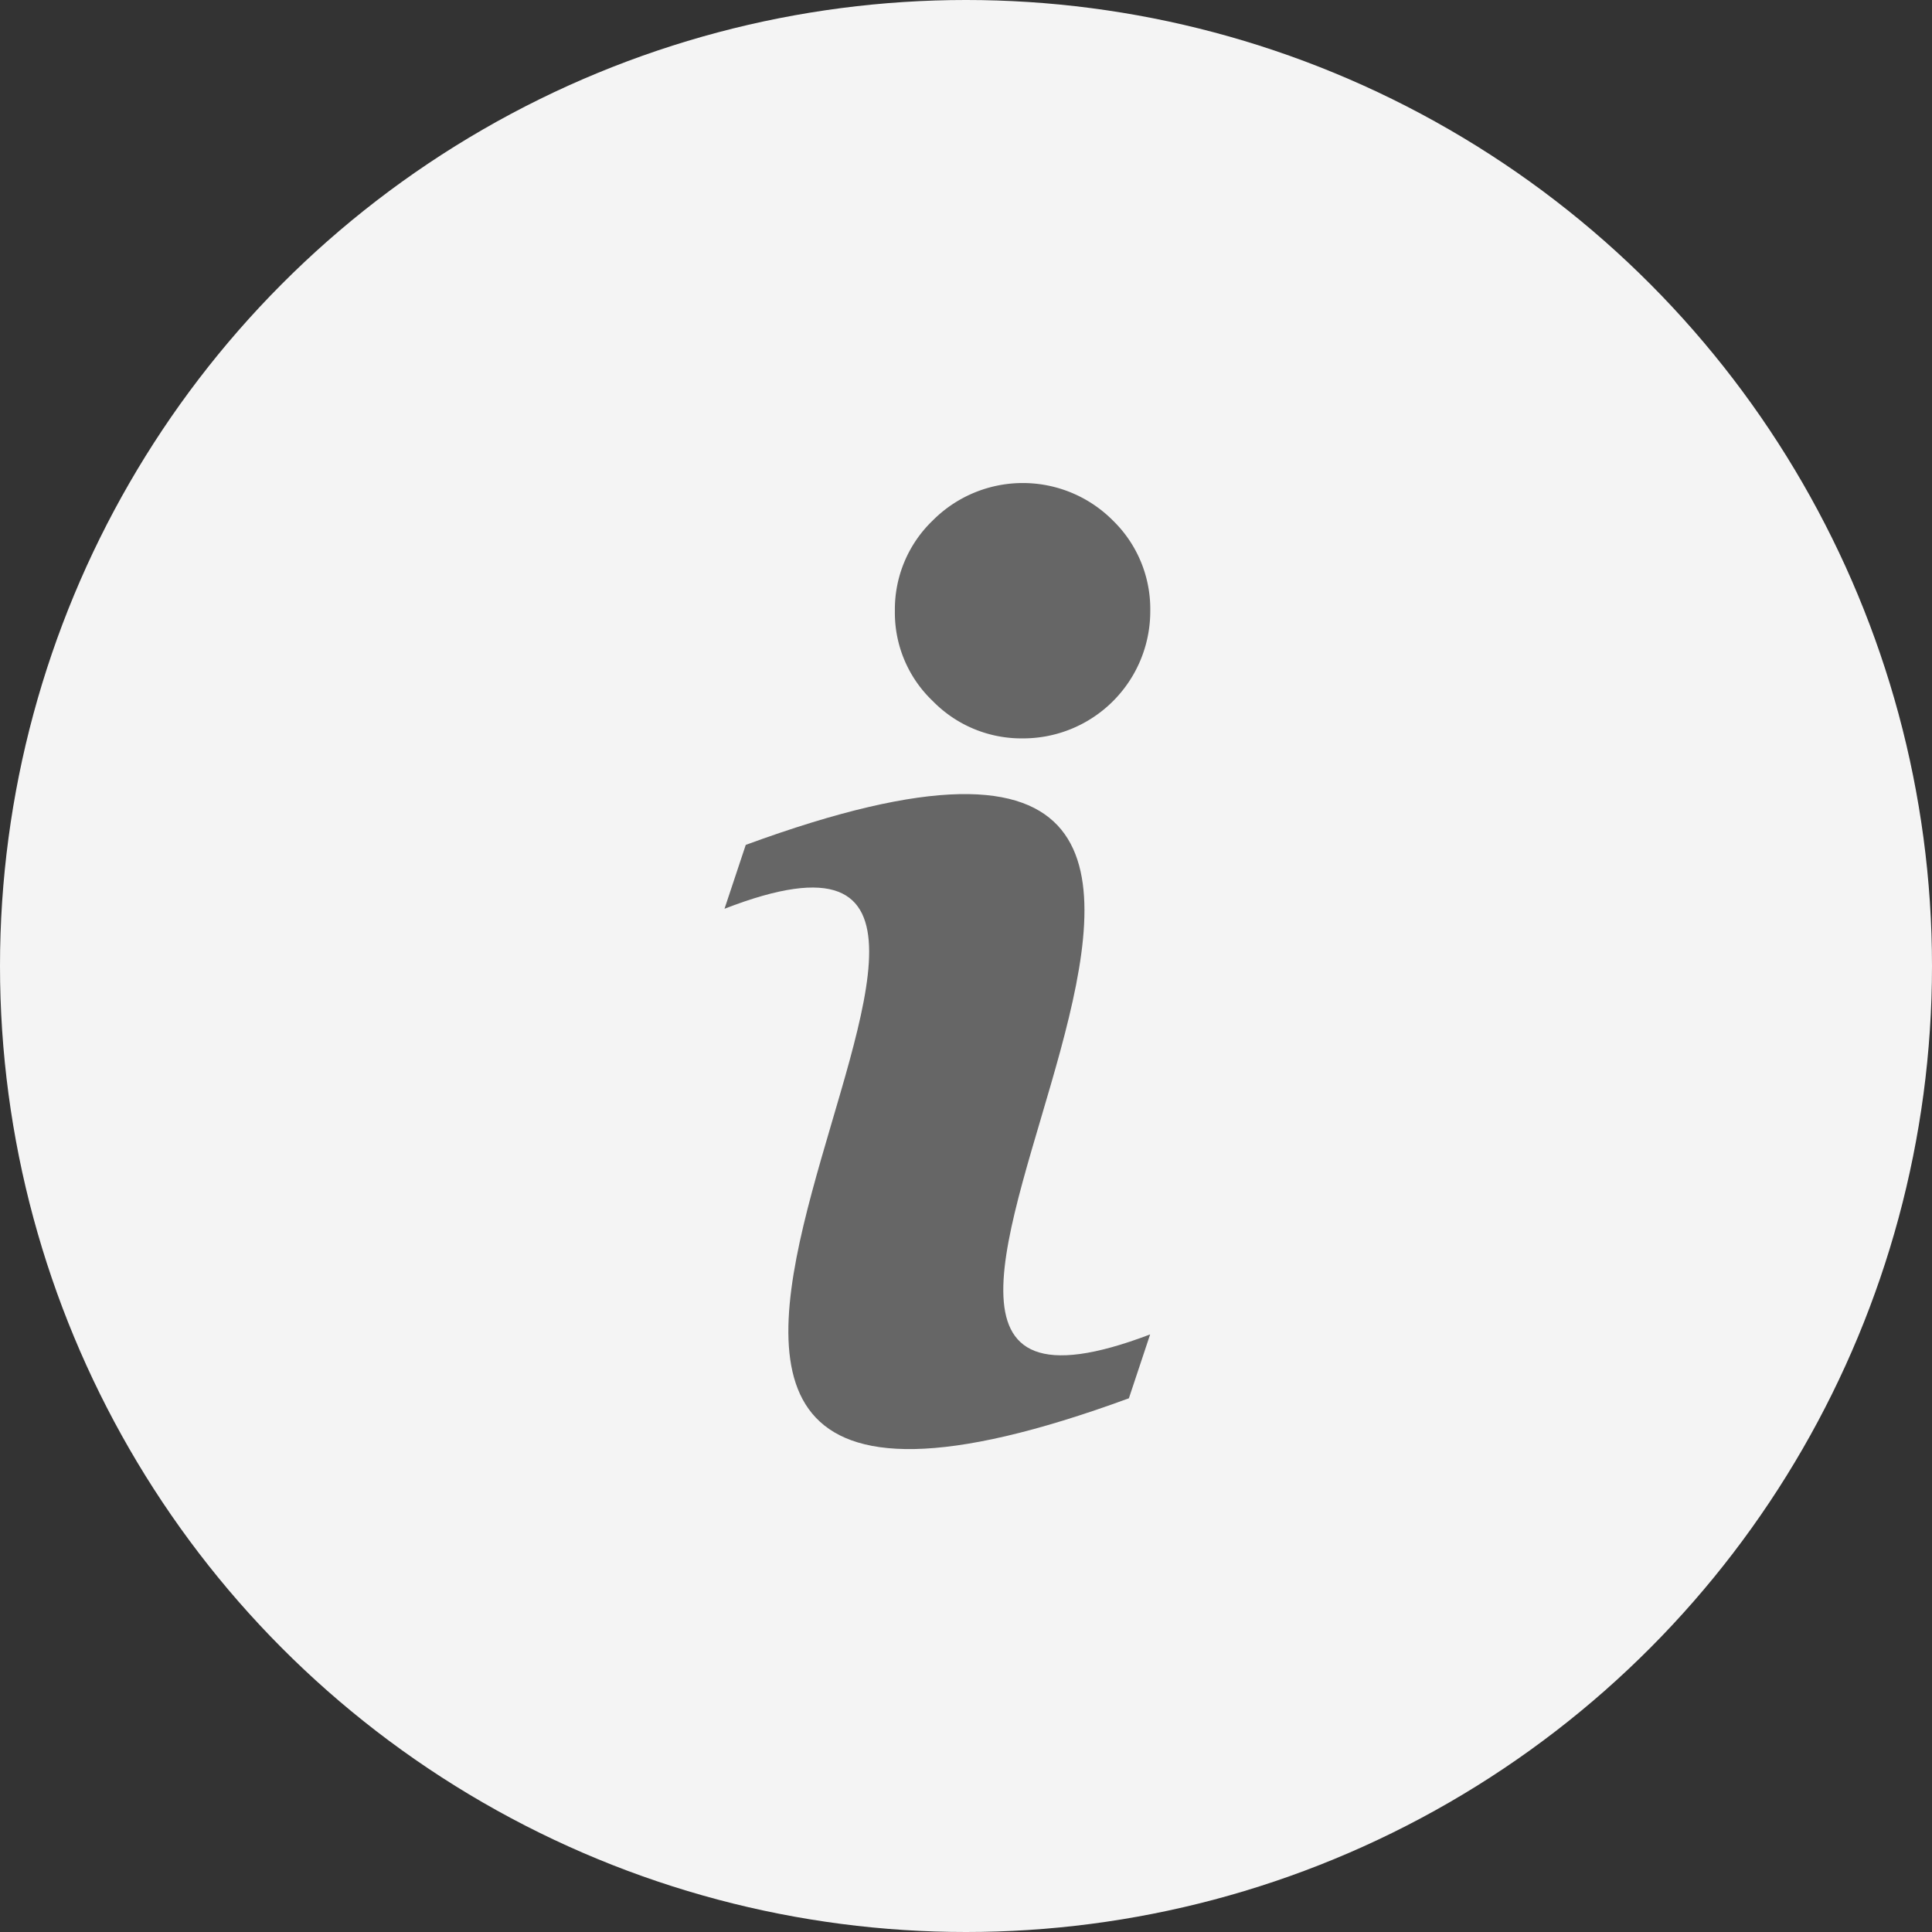 <svg id="Info_icon" data-name="Info icon" xmlns="http://www.w3.org/2000/svg" width="16" height="16" viewBox="0 0 16 16">
  <rect x="0" y="0" width="16" height="16" fill="#333333" stroke="none"/>
  <g id="Group_21111" data-name="Group 21111" transform="translate(-235 -519.835)">
    <circle id="Ellipse_380" data-name="Ellipse 380" cx="8" cy="8" r="8" transform="translate(235 519.835)" fill="#f4f4f4"/>
  </g>
  <g id="Group_21112" data-name="Group 21112" transform="translate(6 4)">
    <path id="Path_30292" data-name="Path 30292" d="M17.525,20.089l-.176.529c-6.2,2.274.317-5.477-3.349-4.054l.176-.529C20.364,13.763,13.82,21.5,17.525,20.089Z" transform="translate(-14 -13.038)" fill="#666"/>
    <path id="Path_30293" data-name="Path 30293" d="M24.115,2.059a1.053,1.053,0,0,1-1.053,1.056,1.026,1.026,0,0,1-.748-.309A1.009,1.009,0,0,1,22,2.059a1.02,1.02,0,0,1,.313-.748,1.052,1.052,0,0,1,1.493,0A1.022,1.022,0,0,1,24.115,2.059Z" transform="translate(-20.589 -1)" fill="#666"/>
  </g>
</svg>
